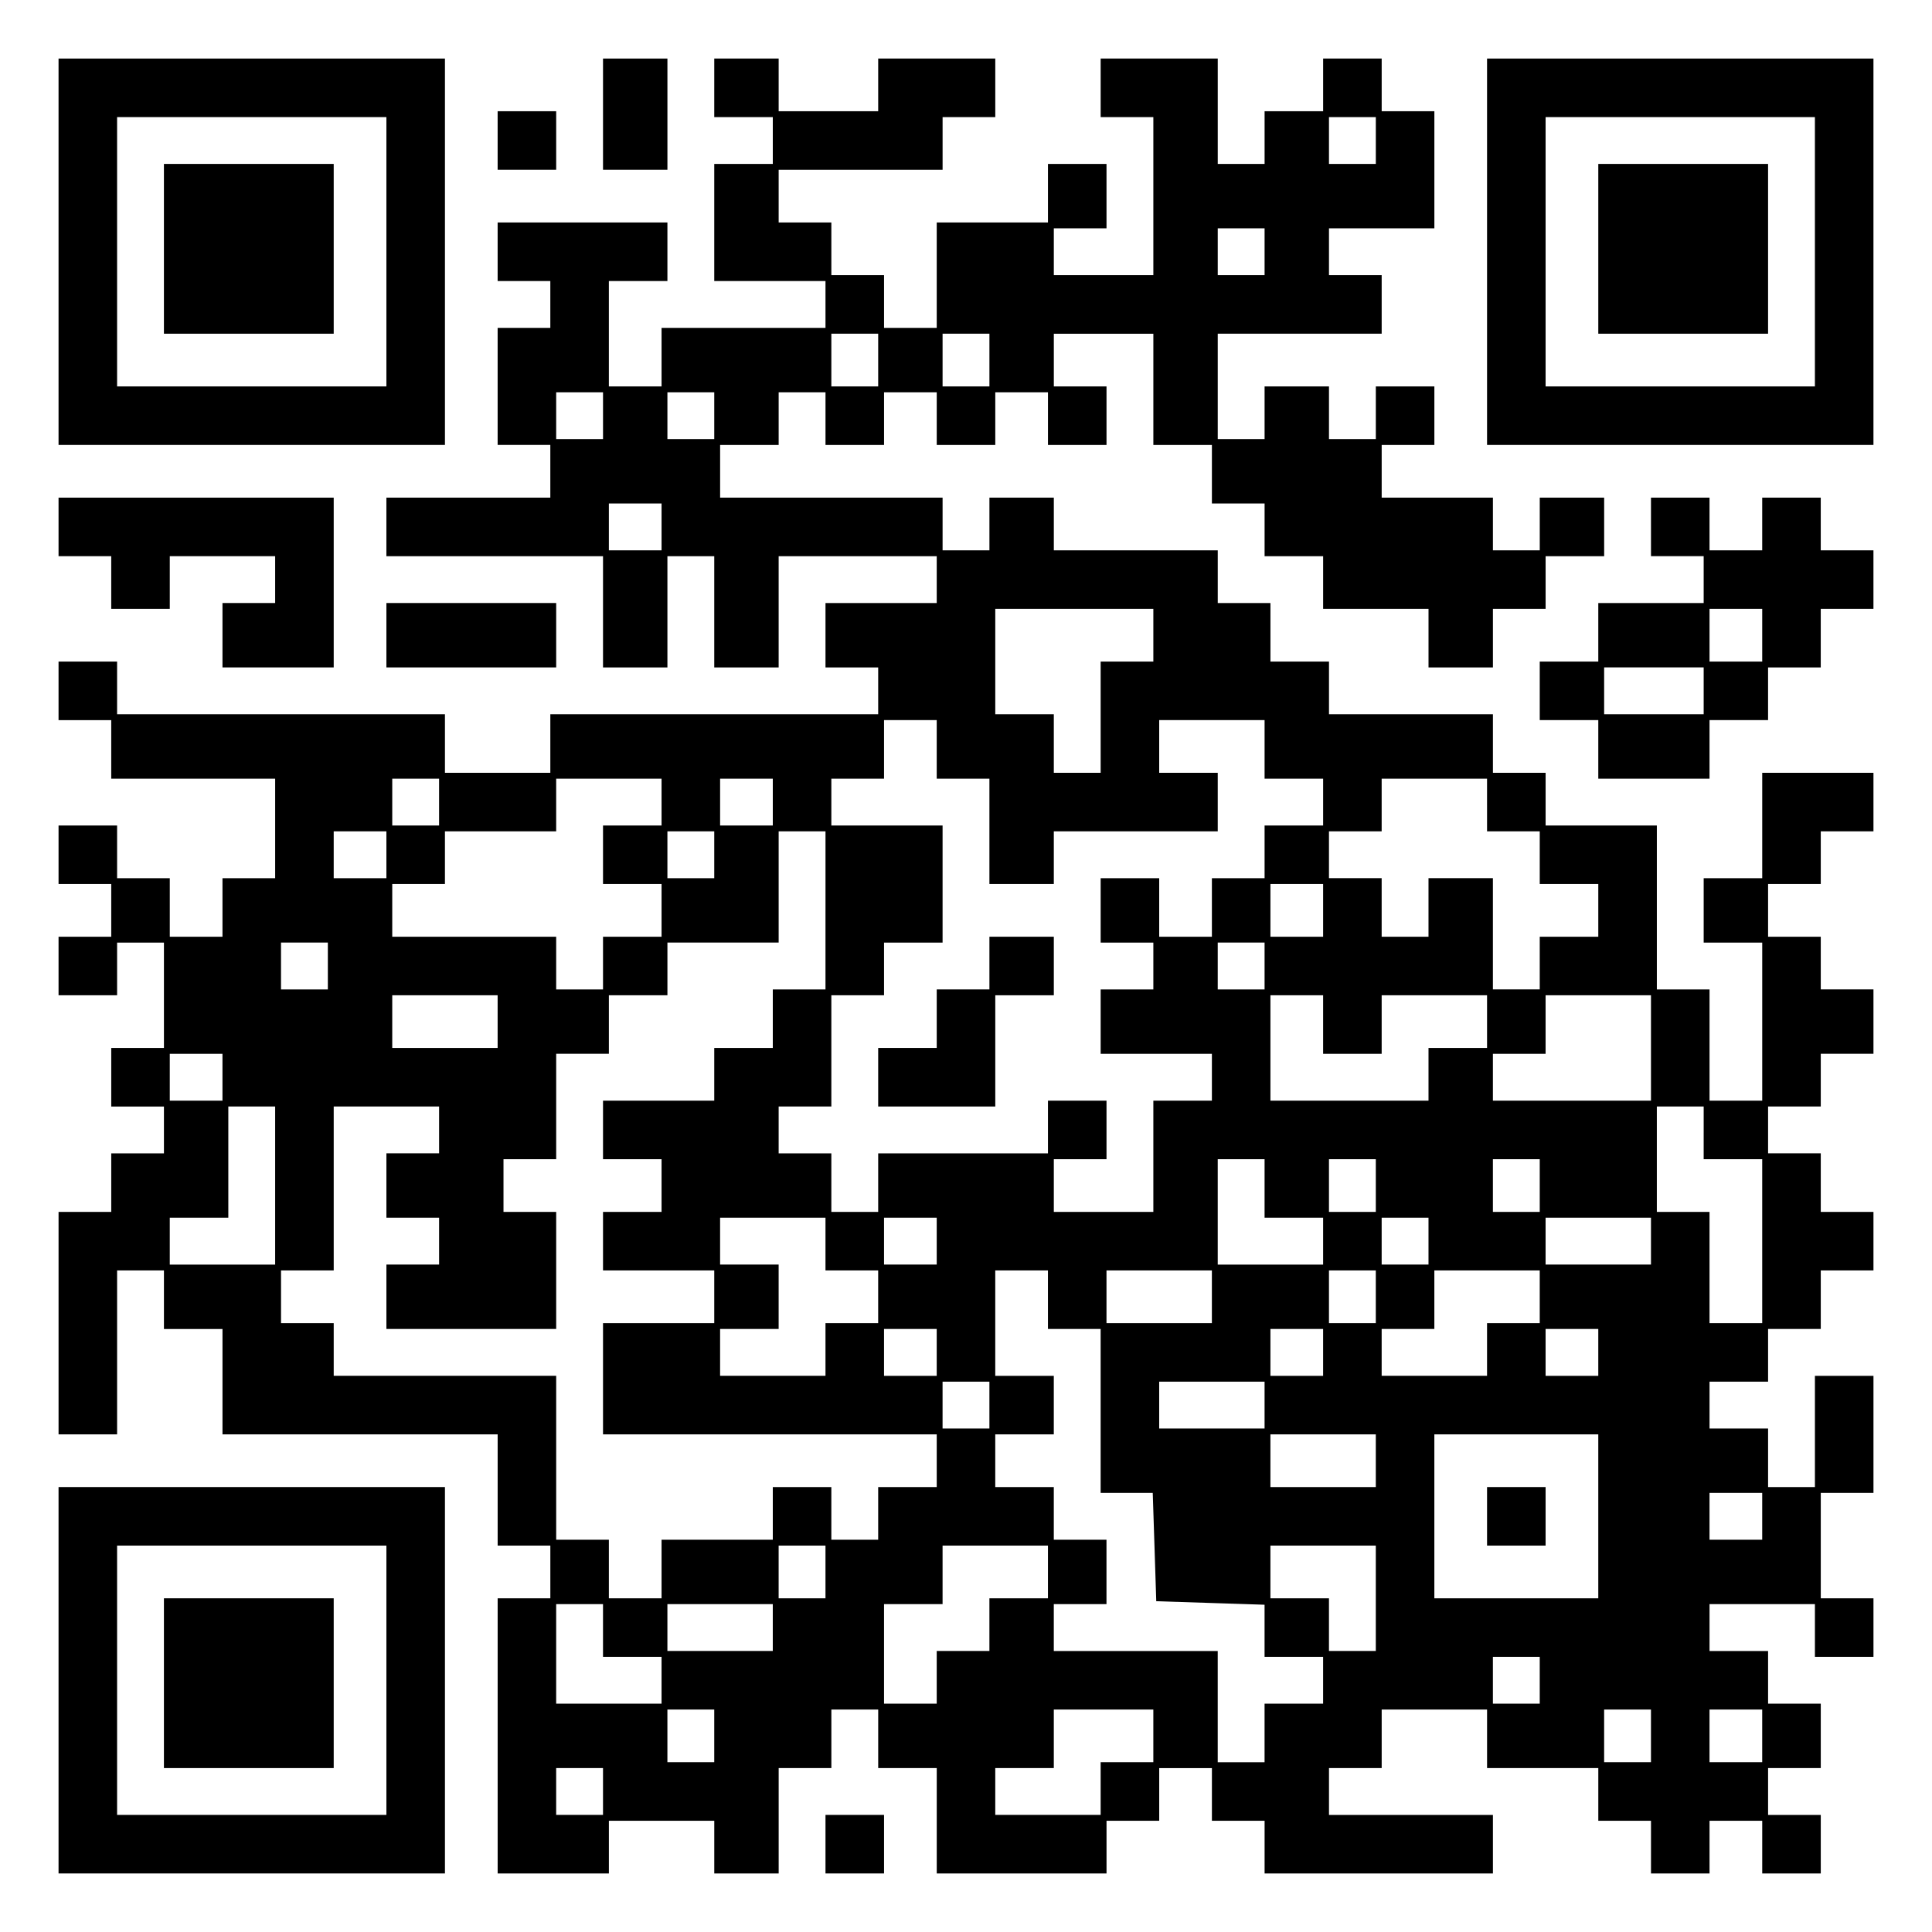 <?xml version="1.0" encoding="UTF-8" standalone="yes"?>
<svg version="1.0" xmlns="http://www.w3.org/2000/svg" width="100mm" height="100mm" viewBox="0 0 330 330" preserveAspectRatio="xMidYMid meet">
  <g transform="translate(0,330) scale(0.1,-0.1)" fill="#000000" stroke="none">
    <path d="M100 2870 l0 -330 330 0 330 0 0 330 0 330 -330 0 -330 0 0 -330z
m560 0 l0 -230 -230 0 -230 0 0 230 0 230 230 0 230 0 0 -230z"/>
    <path d="M280 2875 l0 -145 145 0 145 0 0 145 0 145 -145 0 -145 0 0 -145z"/>
    <path d="M1030 3105 l0 -95 55 0 55 0 0 95 0 95 -55 0 -55 0 0 -95z"/>
    <path d="M1220 3150 l0 -50 50 0 50 0 0 -40 0 -40 -50 0 -50 0 0 -100 0 -100
95 0 95 0 0 -40 0 -40 -140 0 -140 0 0 -50 0 -50 -45 0 -45 0 0 90 0 90 50 0
50 0 0 50 0 50 -145 0 -145 0 0 -50 0 -50 45 0 45 0 0 -40 0 -40 -45 0 -45 0
0 -100 0 -100 45 0 45 0 0 -45 0 -45 -140 0 -140 0 0 -50 0 -50 185 0 185 0 0
-95 0 -95 55 0 55 0 0 95 0 95 40 0 40 0 0 -95 0 -95 55 0 55 0 0 95 0 95 135
0 135 0 0 -40 0 -40 -95 0 -95 0 0 -55 0 -55 45 0 45 0 0 -40 0 -40 -280 0
-280 0 0 -50 0 -50 -90 0 -90 0 0 50 0 50 -280 0 -280 0 0 45 0 45 -50 0 -50
0 0 -50 0 -50 45 0 45 0 0 -50 0 -50 140 0 140 0 0 -85 0 -85 -45 0 -45 0 0
-50 0 -50 -45 0 -45 0 0 50 0 50 -45 0 -45 0 0 45 0 45 -50 0 -50 0 0 -50 0
-50 45 0 45 0 0 -45 0 -45 -45 0 -45 0 0 -50 0 -50 50 0 50 0 0 45 0 45 40 0
40 0 0 -90 0 -90 -45 0 -45 0 0 -50 0 -50 45 0 45 0 0 -40 0 -40 -45 0 -45 0
0 -50 0 -50 -45 0 -45 0 0 -190 0 -190 50 0 50 0 0 140 0 140 40 0 40 0 0 -50
0 -50 50 0 50 0 0 -90 0 -90 235 0 235 0 0 -95 0 -95 45 0 45 0 0 -45 0 -45
-45 0 -45 0 0 -235 0 -235 95 0 95 0 0 45 0 45 90 0 90 0 0 -45 0 -45 55 0 55
0 0 90 0 90 45 0 45 0 0 50 0 50 40 0 40 0 0 -50 0 -50 50 0 50 0 0 -90 0 -90
145 0 145 0 0 45 0 45 45 0 45 0 0 45 0 45 45 0 45 0 0 -45 0 -45 45 0 45 0 0
-45 0 -45 195 0 195 0 0 50 0 50 -140 0 -140 0 0 40 0 40 45 0 45 0 0 50 0 50
90 0 90 0 0 -50 0 -50 95 0 95 0 0 -45 0 -45 45 0 45 0 0 -45 0 -45 50 0 50 0
0 45 0 45 45 0 45 0 0 -45 0 -45 50 0 50 0 0 50 0 50 -45 0 -45 0 0 40 0 40
45 0 45 0 0 55 0 55 -45 0 -45 0 0 45 0 45 -50 0 -50 0 0 40 0 40 90 0 90 0 0
-45 0 -45 50 0 50 0 0 50 0 50 -45 0 -45 0 0 90 0 90 45 0 45 0 0 100 0 100
-50 0 -50 0 0 -95 0 -95 -40 0 -40 0 0 50 0 50 -50 0 -50 0 0 40 0 40 50 0 50
0 0 45 0 45 45 0 45 0 0 50 0 50 45 0 45 0 0 50 0 50 -45 0 -45 0 0 50 0 50
-45 0 -45 0 0 40 0 40 45 0 45 0 0 45 0 45 45 0 45 0 0 55 0 55 -45 0 -45 0 0
45 0 45 -45 0 -45 0 0 45 0 45 45 0 45 0 0 45 0 45 45 0 45 0 0 50 0 50 -95 0
-95 0 0 -90 0 -90 -50 0 -50 0 0 -55 0 -55 50 0 50 0 0 -135 0 -135 -45 0 -45
0 0 95 0 95 -45 0 -45 0 0 140 0 140 -95 0 -95 0 0 45 0 45 -45 0 -45 0 0 50
0 50 -140 0 -140 0 0 45 0 45 -50 0 -50 0 0 50 0 50 -45 0 -45 0 0 45 0 45
-140 0 -140 0 0 45 0 45 -55 0 -55 0 0 -45 0 -45 -40 0 -40 0 0 45 0 45 -190
0 -190 0 0 45 0 45 50 0 50 0 0 45 0 45 40 0 40 0 0 -45 0 -45 50 0 50 0 0 45
0 45 45 0 45 0 0 -45 0 -45 50 0 50 0 0 45 0 45 45 0 45 0 0 -45 0 -45 50 0
50 0 0 50 0 50 -45 0 -45 0 0 45 0 45 85 0 85 0 0 -95 0 -95 50 0 50 0 0 -50
0 -50 45 0 45 0 0 -45 0 -45 50 0 50 0 0 -45 0 -45 90 0 90 0 0 -50 0 -50 55
0 55 0 0 50 0 50 45 0 45 0 0 45 0 45 50 0 50 0 0 50 0 50 -55 0 -55 0 0 -45
0 -45 -40 0 -40 0 0 45 0 45 -95 0 -95 0 0 45 0 45 45 0 45 0 0 50 0 50 -50 0
-50 0 0 -45 0 -45 -40 0 -40 0 0 45 0 45 -55 0 -55 0 0 -45 0 -45 -40 0 -40 0
0 90 0 90 140 0 140 0 0 50 0 50 -45 0 -45 0 0 40 0 40 90 0 90 0 0 100 0 100
-45 0 -45 0 0 45 0 45 -50 0 -50 0 0 -45 0 -45 -50 0 -50 0 0 -45 0 -45 -40 0
-40 0 0 90 0 90 -100 0 -100 0 0 -50 0 -50 45 0 45 0 0 -135 0 -135 -85 0 -85
0 0 40 0 40 45 0 45 0 0 55 0 55 -50 0 -50 0 0 -50 0 -50 -95 0 -95 0 0 -90 0
-90 -45 0 -45 0 0 45 0 45 -45 0 -45 0 0 45 0 45 -45 0 -45 0 0 45 0 45 140 0
140 0 0 45 0 45 45 0 45 0 0 50 0 50 -100 0 -100 0 0 -45 0 -45 -85 0 -85 0 0
45 0 45 -55 0 -55 0 0 -50z m1130 -90 l0 -40 -40 0 -40 0 0 40 0 40 40 0 40 0
0 -40z m-190 -190 l0 -40 -40 0 -40 0 0 40 0 40 40 0 40 0 0 -40z m-660 -185
l0 -45 -40 0 -40 0 0 45 0 45 40 0 40 0 0 -45z m190 0 l0 -45 -40 0 -40 0 0
45 0 45 40 0 40 0 0 -45z m-660 -95 l0 -40 -40 0 -40 0 0 40 0 40 40 0 40 0 0
-40z m190 0 l0 -40 -40 0 -40 0 0 40 0 40 40 0 40 0 0 -40z m-90 -190 l0 -40
-45 0 -45 0 0 40 0 40 45 0 45 0 0 -40z m840 -185 l0 -45 -45 0 -45 0 0 -95 0
-95 -40 0 -40 0 0 50 0 50 -50 0 -50 0 0 90 0 90 135 0 135 0 0 -45z m-370
-195 l0 -50 45 0 45 0 0 -90 0 -90 55 0 55 0 0 45 0 45 140 0 140 0 0 50 0 50
-50 0 -50 0 0 45 0 45 90 0 90 0 0 -50 0 -50 50 0 50 0 0 -40 0 -40 -50 0 -50
0 0 -45 0 -45 -45 0 -45 0 0 -50 0 -50 -45 0 -45 0 0 50 0 50 -50 0 -50 0 0
-55 0 -55 45 0 45 0 0 -40 0 -40 -45 0 -45 0 0 -55 0 -55 95 0 95 0 0 -40 0
-40 -50 0 -50 0 0 -95 0 -95 -85 0 -85 0 0 45 0 45 45 0 45 0 0 50 0 50 -50 0
-50 0 0 -45 0 -45 -145 0 -145 0 0 -50 0 -50 -40 0 -40 0 0 50 0 50 -45 0 -45
0 0 40 0 40 45 0 45 0 0 95 0 95 45 0 45 0 0 45 0 45 50 0 50 0 0 100 0 100
-95 0 -95 0 0 40 0 40 45 0 45 0 0 50 0 50 45 0 45 0 0 -50z m-850 -90 l0 -40
-40 0 -40 0 0 40 0 40 40 0 40 0 0 -40z m380 0 l0 -40 -50 0 -50 0 0 -50 0
-50 50 0 50 0 0 -45 0 -45 -50 0 -50 0 0 -45 0 -45 -40 0 -40 0 0 45 0 45
-140 0 -140 0 0 45 0 45 45 0 45 0 0 45 0 45 95 0 95 0 0 45 0 45 90 0 90 0 0
-40z m190 0 l0 -40 -45 0 -45 0 0 40 0 40 45 0 45 0 0 -40z m1220 -5 l0 -45
45 0 45 0 0 -45 0 -45 50 0 50 0 0 -45 0 -45 -50 0 -50 0 0 -45 0 -45 -40 0
-40 0 0 95 0 95 -55 0 -55 0 0 -50 0 -50 -40 0 -40 0 0 50 0 50 -45 0 -45 0 0
40 0 40 45 0 45 0 0 45 0 45 90 0 90 0 0 -45z m-1880 -85 l0 -40 -45 0 -45 0
0 40 0 40 45 0 45 0 0 -40z m560 0 l0 -40 -40 0 -40 0 0 40 0 40 40 0 40 0 0
-40z m190 -95 l0 -135 -45 0 -45 0 0 -50 0 -50 -50 0 -50 0 0 -45 0 -45 -95 0
-95 0 0 -50 0 -50 50 0 50 0 0 -45 0 -45 -50 0 -50 0 0 -50 0 -50 95 0 95 0 0
-45 0 -45 -95 0 -95 0 0 -95 0 -95 285 0 285 0 0 -45 0 -45 -50 0 -50 0 0 -45
0 -45 -40 0 -40 0 0 45 0 45 -50 0 -50 0 0 -45 0 -45 -95 0 -95 0 0 -50 0 -50
-45 0 -45 0 0 50 0 50 -45 0 -45 0 0 140 0 140 -190 0 -190 0 0 45 0 45 -45 0
-45 0 0 45 0 45 45 0 45 0 0 140 0 140 90 0 90 0 0 -40 0 -40 -45 0 -45 0 0
-55 0 -55 45 0 45 0 0 -40 0 -40 -45 0 -45 0 0 -55 0 -55 145 0 145 0 0 100 0
100 -45 0 -45 0 0 45 0 45 45 0 45 0 0 90 0 90 45 0 45 0 0 50 0 50 50 0 50 0
0 45 0 45 95 0 95 0 0 95 0 95 40 0 40 0 0 -135z m850 0 l0 -45 -45 0 -45 0 0
45 0 45 45 0 45 0 0 -45z m-1700 -95 l0 -40 -40 0 -40 0 0 40 0 40 40 0 40 0
0 -40z m1600 0 l0 -40 -40 0 -40 0 0 40 0 40 40 0 40 0 0 -40z m-1310 -95 l0
-45 -90 0 -90 0 0 45 0 45 90 0 90 0 0 -45z m1410 -5 l0 -50 50 0 50 0 0 50 0
50 90 0 90 0 0 -45 0 -45 -50 0 -50 0 0 -45 0 -45 -135 0 -135 0 0 90 0 90 45
0 45 0 0 -50z m560 -40 l0 -90 -135 0 -135 0 0 40 0 40 45 0 45 0 0 50 0 50
90 0 90 0 0 -90z m-2440 -50 l0 -40 -45 0 -45 0 0 40 0 40 45 0 45 0 0 -40z
m90 -185 l0 -135 -90 0 -90 0 0 40 0 40 50 0 50 0 0 95 0 95 40 0 40 0 0 -135z
m2440 90 l0 -45 50 0 50 0 0 -140 0 -140 -45 0 -45 0 0 95 0 95 -45 0 -45 0 0
90 0 90 40 0 40 0 0 -45z m-750 -95 l0 -50 50 0 50 0 0 -40 0 -40 -90 0 -90 0
0 90 0 90 40 0 40 0 0 -50z m190 5 l0 -45 -40 0 -40 0 0 45 0 45 40 0 40 0 0
-45z m280 0 l0 -45 -40 0 -40 0 0 45 0 45 40 0 40 0 0 -45z m-1220 -100 l0
-45 45 0 45 0 0 -45 0 -45 -45 0 -45 0 0 -45 0 -45 -90 0 -90 0 0 40 0 40 50
0 50 0 0 55 0 55 -50 0 -50 0 0 40 0 40 90 0 90 0 0 -45z m190 5 l0 -40 -45 0
-45 0 0 40 0 40 45 0 45 0 0 -40z m840 0 l0 -40 -40 0 -40 0 0 40 0 40 40 0
40 0 0 -40z m380 0 l0 -40 -90 0 -90 0 0 40 0 40 90 0 90 0 0 -40z m-1030
-100 l0 -50 45 0 45 0 0 -140 0 -140 45 0 44 0 3 -92 3 -93 93 -3 92 -3 0 -44
0 -45 50 0 50 0 0 -40 0 -40 -50 0 -50 0 0 -50 0 -50 -40 0 -40 0 0 95 0 95
-140 0 -140 0 0 40 0 40 45 0 45 0 0 55 0 55 -45 0 -45 0 0 45 0 45 -50 0 -50
0 0 45 0 45 50 0 50 0 0 50 0 50 -50 0 -50 0 0 90 0 90 45 0 45 0 0 -50z m280
5 l0 -45 -90 0 -90 0 0 45 0 45 90 0 90 0 0 -45z m280 0 l0 -45 -40 0 -40 0 0
45 0 45 40 0 40 0 0 -45z m280 0 l0 -45 -45 0 -45 0 0 -45 0 -45 -90 0 -90 0
0 40 0 40 45 0 45 0 0 50 0 50 90 0 90 0 0 -45z m-1030 -95 l0 -40 -45 0 -45
0 0 40 0 40 45 0 45 0 0 -40z m660 0 l0 -40 -45 0 -45 0 0 40 0 40 45 0 45 0
0 -40z m470 0 l0 -40 -45 0 -45 0 0 40 0 40 45 0 45 0 0 -40z m-1040 -90 l0
-40 -40 0 -40 0 0 40 0 40 40 0 40 0 0 -40z m470 0 l0 -40 -90 0 -90 0 0 40 0
40 90 0 90 0 0 -40z m190 -95 l0 -45 -90 0 -90 0 0 45 0 45 90 0 90 0 0 -45z
m380 -95 l0 -140 -140 0 -140 0 0 140 0 140 140 0 140 0 0 -140z m280 0 l0
-40 -45 0 -45 0 0 40 0 40 45 0 45 0 0 -40z m-1600 -95 l0 -45 -40 0 -40 0 0
45 0 45 40 0 40 0 0 -45z m380 0 l0 -45 -50 0 -50 0 0 -45 0 -45 -45 0 -45 0
0 -45 0 -45 -45 0 -45 0 0 85 0 85 50 0 50 0 0 50 0 50 90 0 90 0 0 -45z m560
-45 l0 -90 -40 0 -40 0 0 45 0 45 -50 0 -50 0 0 45 0 45 90 0 90 0 0 -90z
m-1320 -55 l0 -45 50 0 50 0 0 -40 0 -40 -90 0 -90 0 0 85 0 85 40 0 40 0 0
-45z m290 5 l0 -40 -90 0 -90 0 0 40 0 40 90 0 90 0 0 -40z m1310 -90 l0 -40
-40 0 -40 0 0 40 0 40 40 0 40 0 0 -40z m-1410 -95 l0 -45 -40 0 -40 0 0 45 0
45 40 0 40 0 0 -45z m750 0 l0 -45 -45 0 -45 0 0 -45 0 -45 -90 0 -90 0 0 40
0 40 50 0 50 0 0 50 0 50 85 0 85 0 0 -45z m850 0 l0 -45 -40 0 -40 0 0 45 0
45 40 0 40 0 0 -45z m190 0 l0 -45 -45 0 -45 0 0 45 0 45 45 0 45 0 0 -45z
m-1980 -95 l0 -40 -40 0 -40 0 0 40 0 40 40 0 40 0 0 -40z"/>
    <path d="M1690 1655 l0 -45 -45 0 -45 0 0 -50 0 -50 -50 0 -50 0 0 -50 0 -50
100 0 100 0 0 95 0 95 50 0 50 0 0 50 0 50 -55 0 -55 0 0 -45z"/>
    <path d="M2540 710 l0 -50 50 0 50 0 0 50 0 50 -50 0 -50 0 0 -50z"/>
    <path d="M2540 2870 l0 -330 330 0 330 0 0 330 0 330 -330 0 -330 0 0 -330z
m560 0 l0 -230 -230 0 -230 0 0 230 0 230 230 0 230 0 0 -230z"/>
    <path d="M2730 2875 l0 -145 145 0 145 0 0 145 0 145 -145 0 -145 0 0 -145z"/>
    <path d="M850 3060 l0 -50 50 0 50 0 0 50 0 50 -50 0 -50 0 0 -50z"/>
    <path d="M100 2400 l0 -50 45 0 45 0 0 -45 0 -45 50 0 50 0 0 45 0 45 90 0 90
0 0 -40 0 -40 -45 0 -45 0 0 -55 0 -55 95 0 95 0 0 145 0 145 -235 0 -235 0 0
-50z"/>
    <path d="M2820 2400 l0 -50 45 0 45 0 0 -40 0 -40 -90 0 -90 0 0 -50 0 -50
-50 0 -50 0 0 -50 0 -50 50 0 50 0 0 -50 0 -50 95 0 95 0 0 50 0 50 50 0 50 0
0 45 0 45 45 0 45 0 0 50 0 50 45 0 45 0 0 50 0 50 -45 0 -45 0 0 45 0 45 -50
0 -50 0 0 -45 0 -45 -45 0 -45 0 0 45 0 45 -50 0 -50 0 0 -50z m190 -185 l0
-45 -45 0 -45 0 0 45 0 45 45 0 45 0 0 -45z m-100 -95 l0 -40 -85 0 -85 0 0
40 0 40 85 0 85 0 0 -40z"/>
    <path d="M660 2215 l0 -55 145 0 145 0 0 55 0 55 -145 0 -145 0 0 -55z"/>
    <path d="M100 430 l0 -330 330 0 330 0 0 330 0 330 -330 0 -330 0 0 -330z
m560 0 l0 -230 -230 0 -230 0 0 230 0 230 230 0 230 0 0 -230z"/>
    <path d="M280 425 l0 -145 145 0 145 0 0 145 0 145 -145 0 -145 0 0 -145z"/>
    <path d="M1410 150 l0 -50 50 0 50 0 0 50 0 50 -50 0 -50 0 0 -50z"/>
  </g>
</svg>